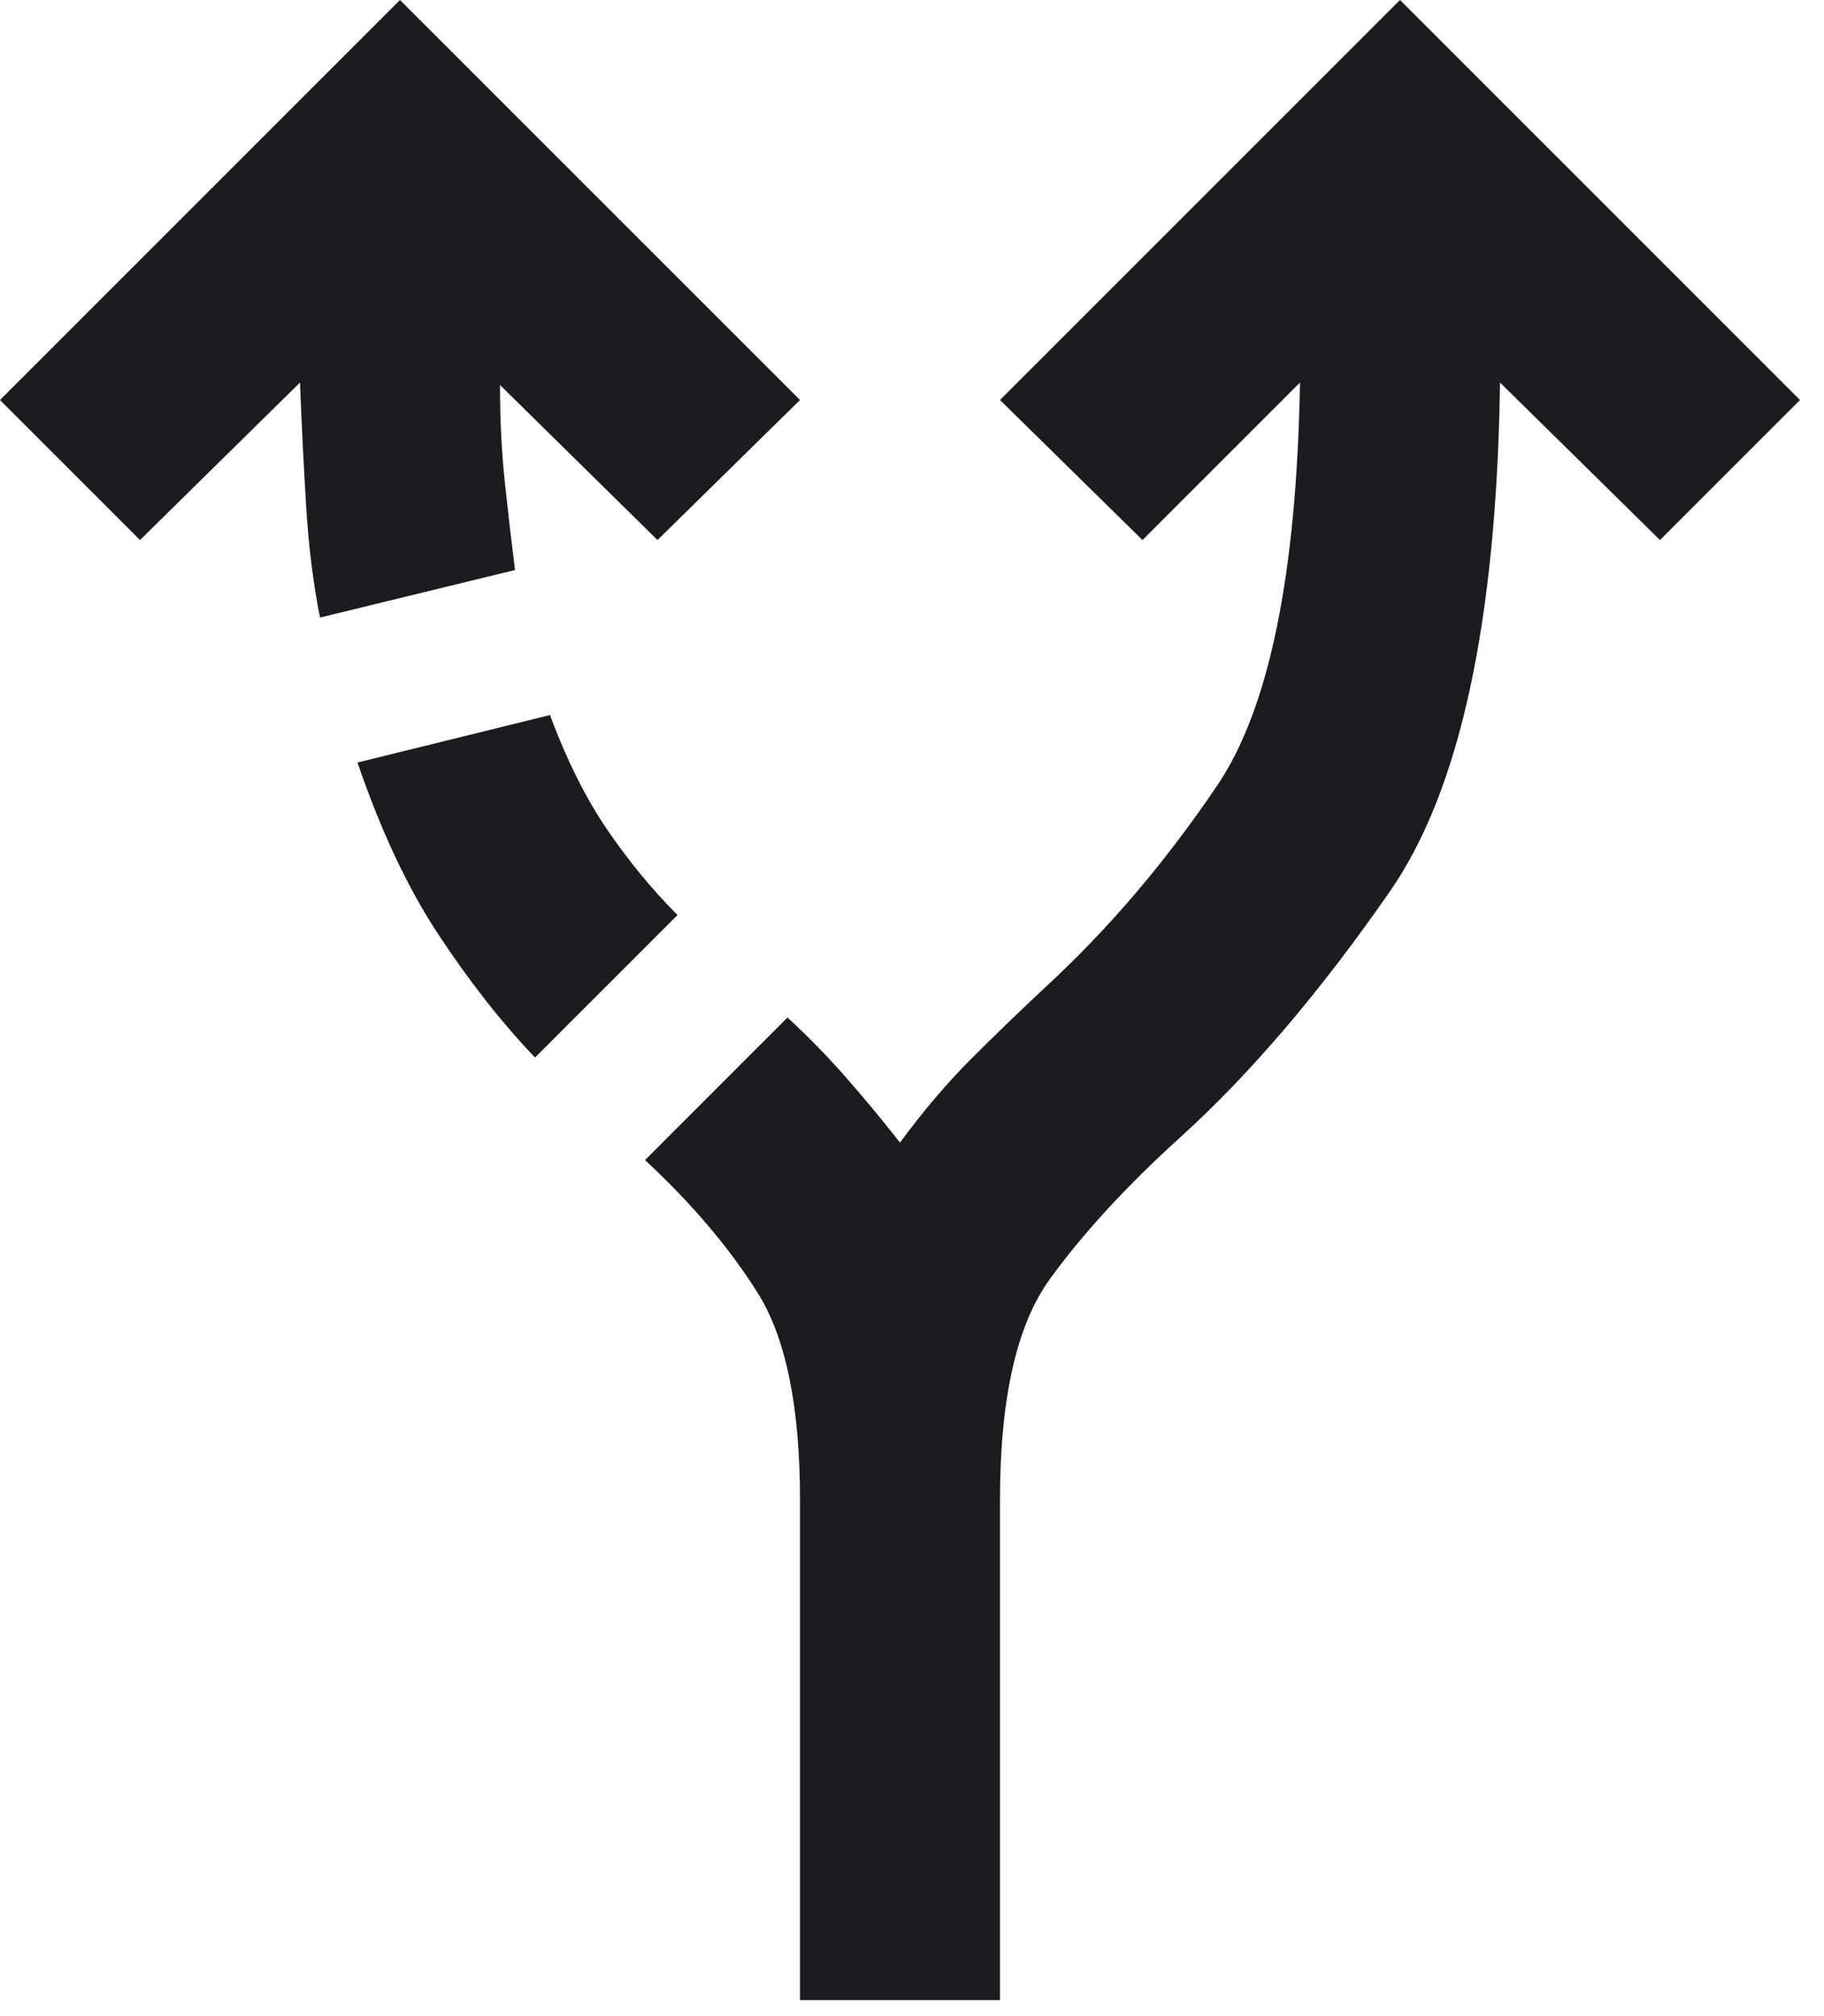 <svg width="38" height="42" viewBox="0 0 38 42" fill="none" xmlns="http://www.w3.org/2000/svg">
<path d="M16.667 41.667V31.25C16.667 29.306 16.372 27.865 15.781 26.927C15.191 25.99 14.41 25.069 13.438 24.167L16.406 21.198C16.823 21.58 17.222 21.988 17.604 22.422C17.986 22.856 18.368 23.316 18.75 23.802C19.236 23.142 19.731 22.561 20.234 22.057C20.738 21.554 21.25 21.059 21.771 20.573C23.09 19.358 24.288 17.951 25.365 16.354C26.441 14.757 27.014 11.962 27.083 7.969L23.802 11.25L20.833 8.333L29.167 0L37.5 8.333L34.583 11.25L31.25 7.969C31.181 12.934 30.417 16.467 28.958 18.568C27.5 20.668 26.042 22.378 24.583 23.698C23.472 24.705 22.569 25.686 21.875 26.641C21.181 27.596 20.833 29.132 20.833 31.25V41.667H16.667ZM6.667 12.865C6.528 12.17 6.432 11.406 6.38 10.573C6.328 9.74 6.285 8.872 6.25 7.969L2.917 11.25L0 8.333L8.333 0L16.667 8.333L13.698 11.25L10.417 8.021C10.417 8.75 10.451 9.436 10.521 10.078C10.59 10.72 10.66 11.319 10.729 11.875L6.667 12.865ZM11.146 22.031C10.451 21.302 9.783 20.451 9.141 19.479C8.498 18.507 7.934 17.309 7.448 15.885L11.458 14.896C11.806 15.833 12.205 16.632 12.656 17.292C13.108 17.951 13.594 18.542 14.115 19.062L11.146 22.031Z" fill="#1C1B1F"/>
</svg>
